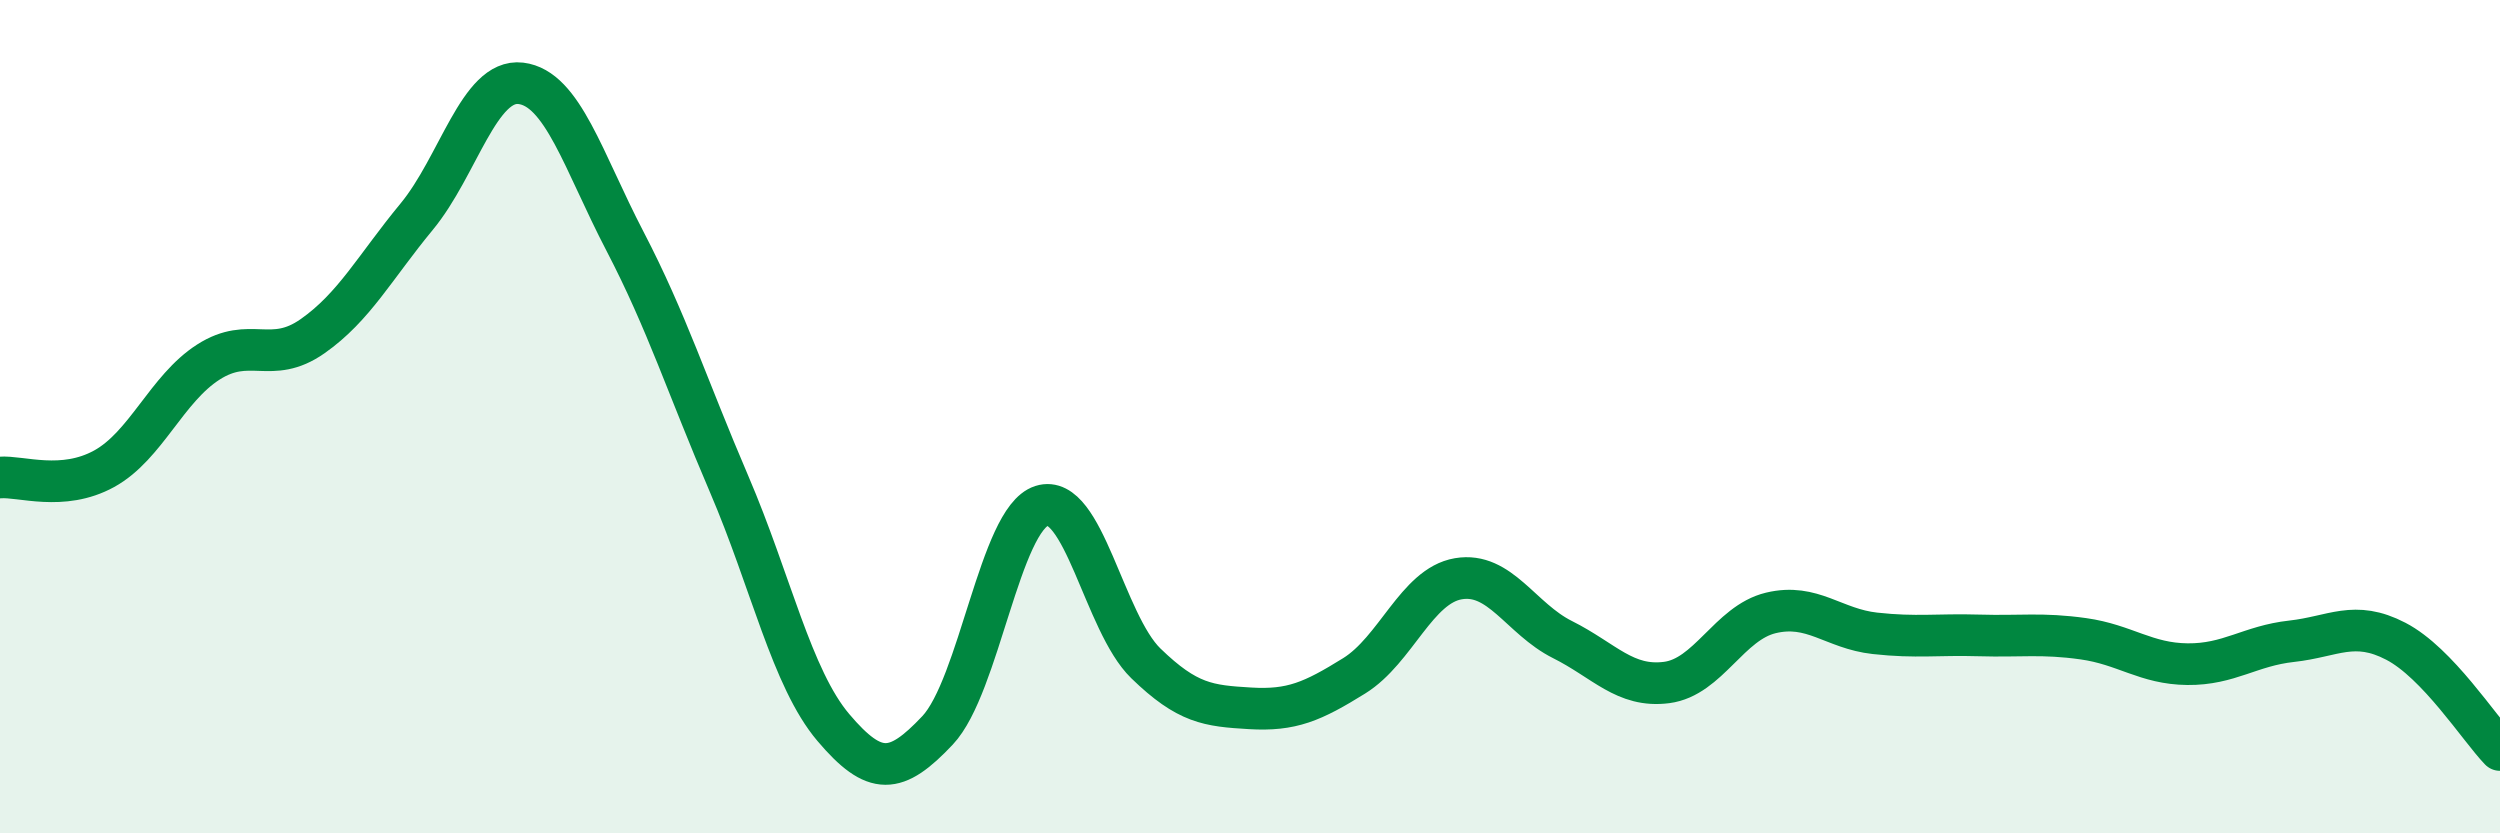
    <svg width="60" height="20" viewBox="0 0 60 20" xmlns="http://www.w3.org/2000/svg">
      <path
        d="M 0,11.46 C 0.5,11.42 1.5,11.8 2.5,11.25 C 3.5,10.7 4,9.33 5,8.69 C 6,8.05 6.5,8.77 7.5,8.07 C 8.5,7.37 9,6.41 10,5.2 C 11,3.99 11.5,1.88 12.5,2 C 13.5,2.12 14,3.87 15,5.79 C 16,7.71 16.5,9.29 17.5,11.62 C 18.5,13.95 19,16.28 20,17.46 C 21,18.64 21.5,18.59 22.5,17.53 C 23.5,16.47 24,12.46 25,12.14 C 26,11.82 26.5,14.95 27.5,15.92 C 28.5,16.89 29,16.94 30,17 C 31,17.06 31.5,16.84 32.5,16.22 C 33.5,15.6 34,14.06 35,13.89 C 36,13.72 36.5,14.85 37.5,15.35 C 38.5,15.85 39,16.51 40,16.38 C 41,16.25 41.5,14.95 42.5,14.71 C 43.5,14.47 44,15.09 45,15.2 C 46,15.31 46.5,15.22 47.5,15.25 C 48.5,15.28 49,15.19 50,15.33 C 51,15.47 51.5,15.93 52.5,15.94 C 53.5,15.95 54,15.5 55,15.39 C 56,15.28 56.5,14.87 57.5,15.39 C 58.5,15.91 59.5,17.48 60,18L60 20L0 20Z"
        fill="#008740"
        opacity="0.1"
        stroke-linecap="round"
        stroke-linejoin="round"
      />
      <path
        d="M 0,11.46 C 0.5,11.42 1.5,11.8 2.5,11.25 C 3.5,10.7 4,9.33 5,8.69 C 6,8.05 6.5,8.77 7.5,8.07 C 8.5,7.37 9,6.41 10,5.2 C 11,3.99 11.5,1.88 12.5,2 C 13.5,2.12 14,3.87 15,5.79 C 16,7.71 16.5,9.29 17.5,11.62 C 18.5,13.95 19,16.28 20,17.46 C 21,18.64 21.5,18.59 22.5,17.53 C 23.5,16.47 24,12.46 25,12.14 C 26,11.82 26.5,14.95 27.5,15.92 C 28.5,16.89 29,16.94 30,17 C 31,17.06 31.5,16.84 32.5,16.22 C 33.5,15.6 34,14.06 35,13.89 C 36,13.72 36.5,14.85 37.5,15.35 C 38.5,15.85 39,16.51 40,16.38 C 41,16.25 41.5,14.95 42.5,14.71 C 43.5,14.47 44,15.09 45,15.2 C 46,15.31 46.5,15.22 47.5,15.25 C 48.5,15.28 49,15.19 50,15.33 C 51,15.47 51.5,15.93 52.5,15.94 C 53.5,15.95 54,15.5 55,15.39 C 56,15.28 56.5,14.87 57.5,15.39 C 58.5,15.91 59.5,17.48 60,18"
        stroke="#008740"
        stroke-width="1"
        fill="none"
        stroke-linecap="round"
        stroke-linejoin="round"
      />
    </svg>
  